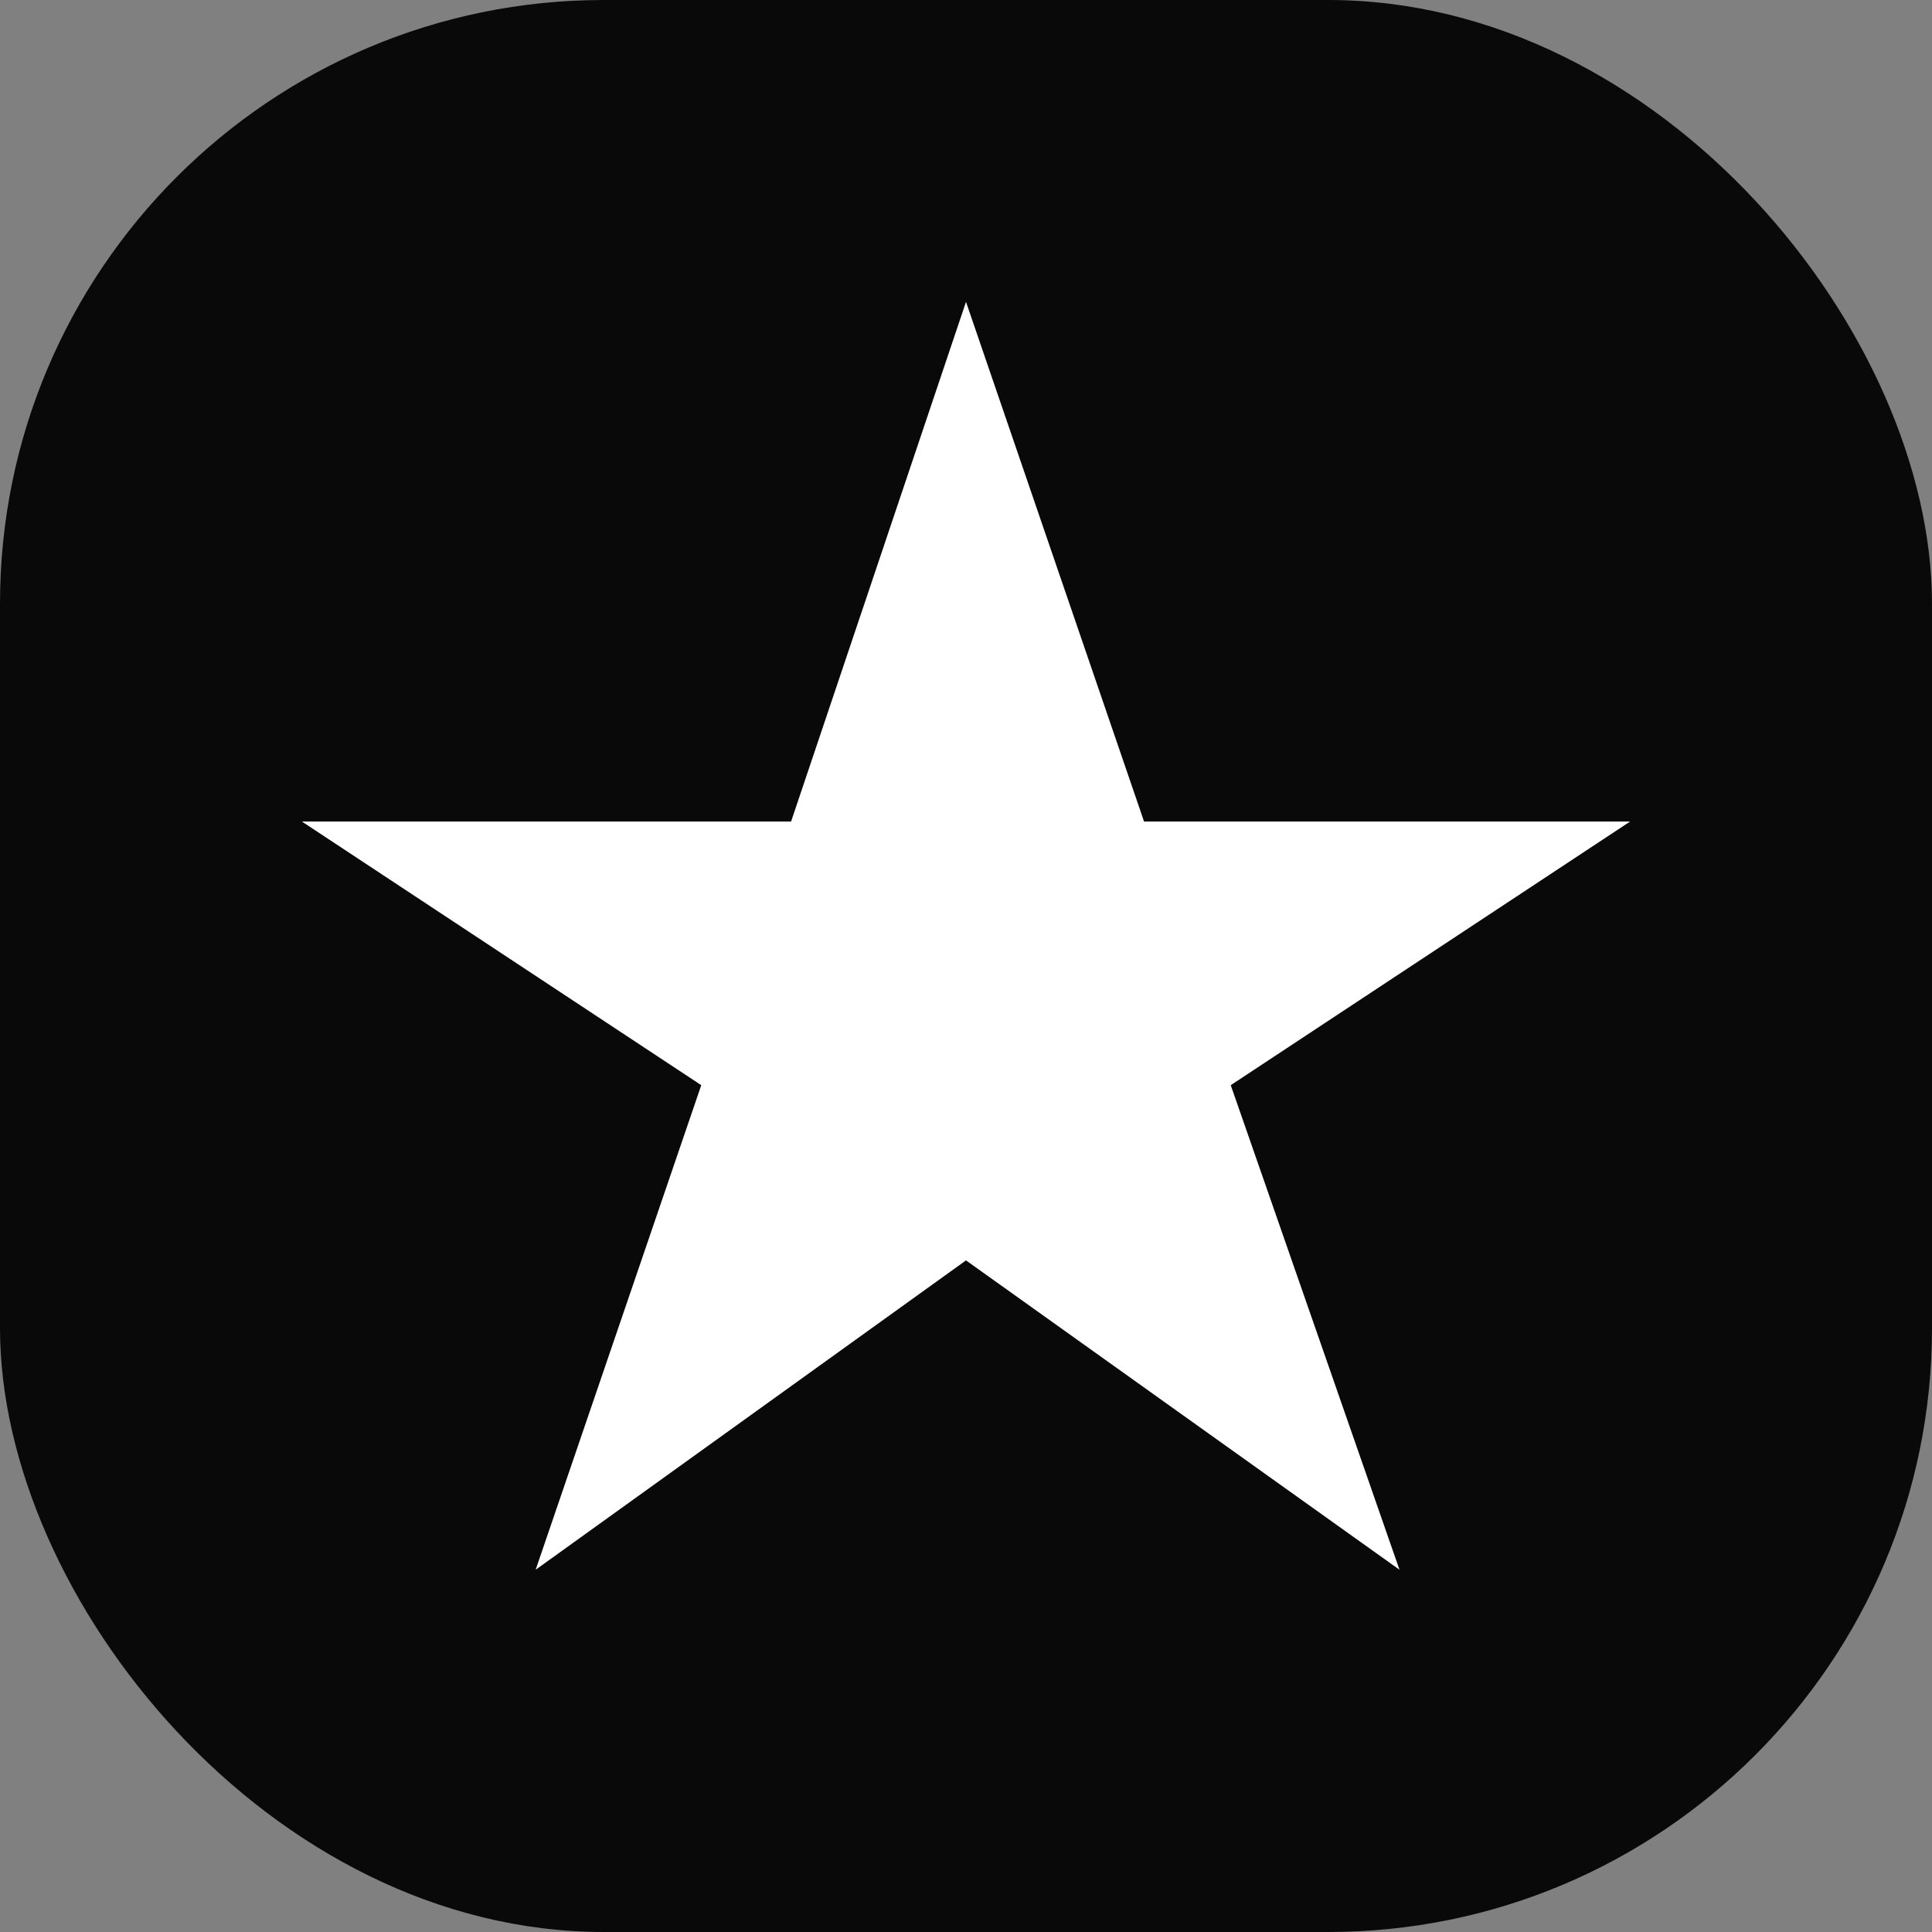 <?xml version="1.0" encoding="UTF-8"?> <svg xmlns="http://www.w3.org/2000/svg" width="32" height="32" viewBox="0 0 32 32" fill="none"><rect x="0" y="0" width="32" height="32" fill="#808080" stroke="none"/><rect width="32" height="32" rx="10" fill="#090909"></rect><path d="M8.872 26L11.615 17.974L5 13.607H13.103L16 5L18.949 13.607H27L20.385 17.974L23.18 26L16 20.876L8.872 26Z" fill="white"></path></svg> 